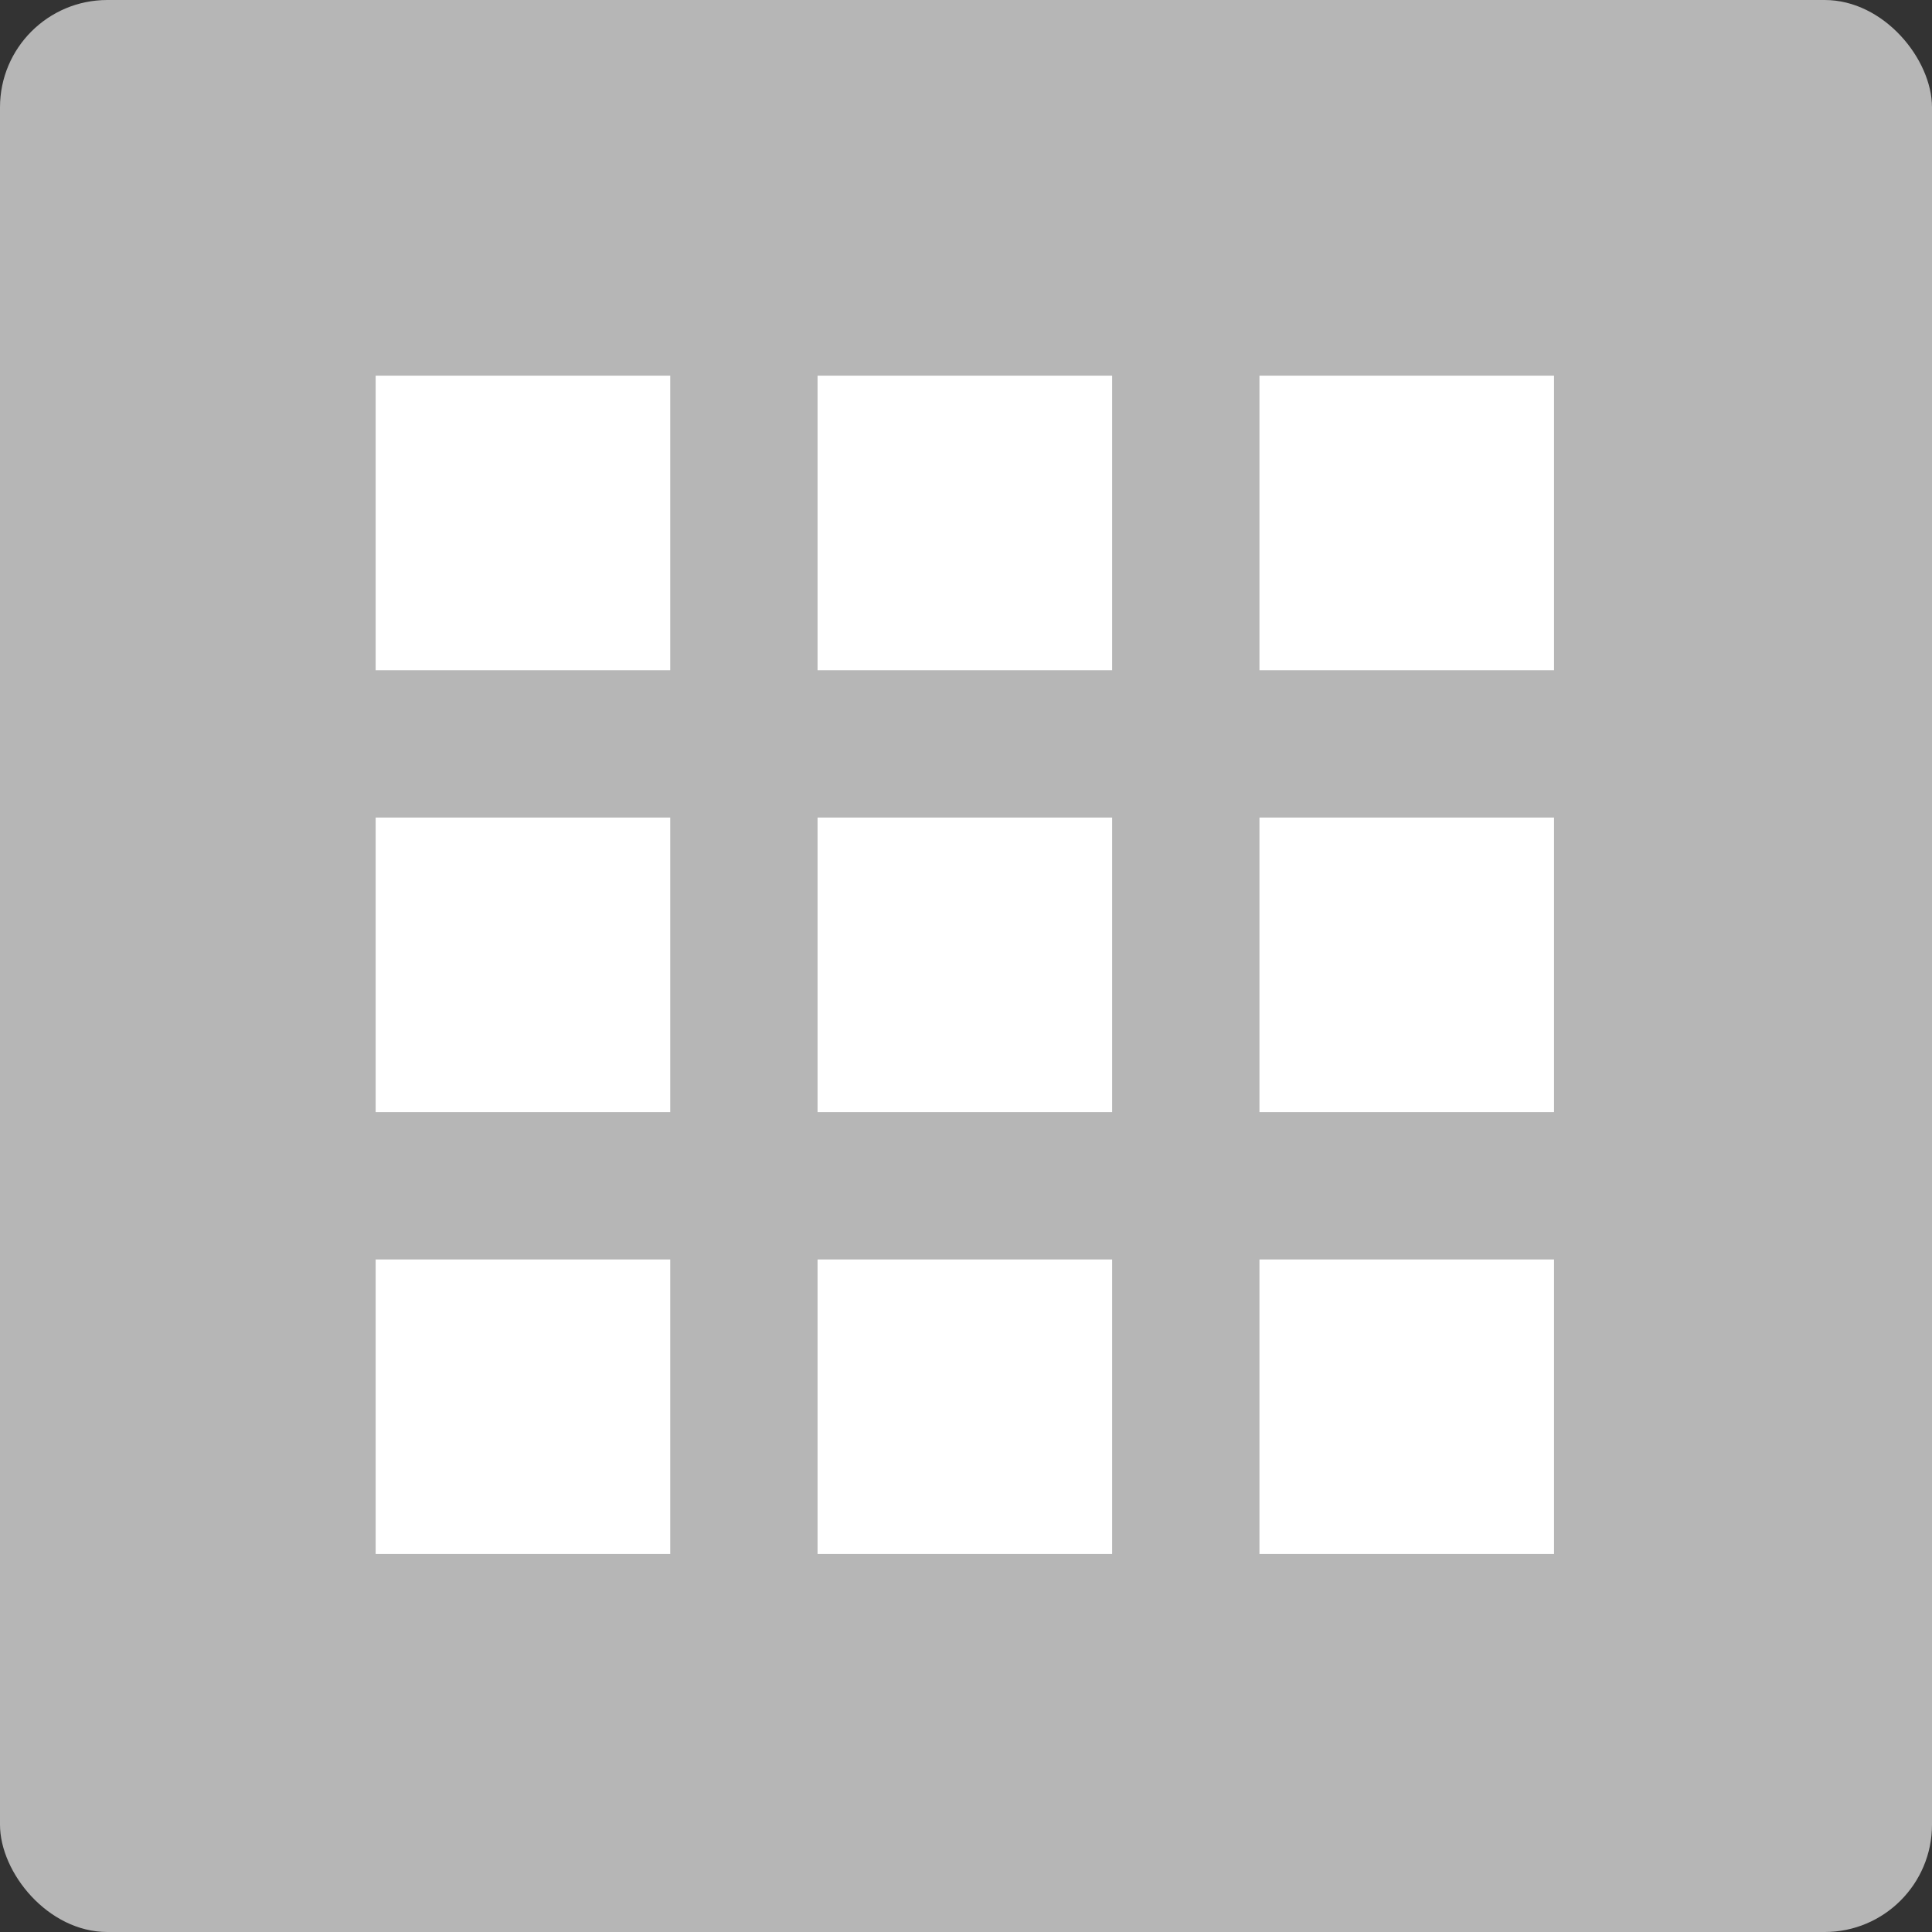 <?xml version="1.0" encoding="UTF-8"?>
<svg width="36px" height="36px" viewBox="0 0 36 36" version="1.1" xmlns="http://www.w3.org/2000/svg" xmlns:xlink="http://www.w3.org/1999/xlink">
    <rect x="0" y="0" width="36" height="36" fill="#333333" stroke="none"/>
    <!-- Generator: Sketch 62 (91390) - https://sketch.com -->
    <title>Group 11</title>
    <desc>Created with Sketch.</desc>
    <g id="Layout" stroke="none" stroke-width="1" fill="none" fill-rule="evenodd">
        <g id="03" transform="translate(-1186, -556)">
            <g id="Group-2" transform="translate(1142, 556)">
                <g id="Group-11" transform="translate(44, 0)">
                    <rect id="Rectangle-Copy-20" fill="#B6B6B6" x="0" y="0" width="36" height="36" rx="2"></rect>
                    <g id="menu" transform="translate(7, 7)" fill="#FFFFFF" fill-rule="nonzero">
                        <rect id="Rectangle" x="8.234" y="8.234" width="5.489" height="5.489"></rect>
                        <rect id="Rectangle" x="0" y="0" width="5.489" height="5.489"></rect>
                        <rect id="Rectangle" x="8.234" y="16.468" width="5.489" height="5.489"></rect>
                        <rect id="Rectangle" x="0" y="8.234" width="5.489" height="5.489"></rect>
                        <rect id="Rectangle" x="0" y="16.468" width="5.489" height="5.489"></rect>
                        <rect id="Rectangle" x="16.468" y="0" width="5.489" height="5.489"></rect>
                        <rect id="Rectangle" x="8.234" y="0" width="5.489" height="5.489"></rect>
                        <rect id="Rectangle" x="16.468" y="8.234" width="5.489" height="5.489"></rect>
                        <rect id="Rectangle" x="16.468" y="16.468" width="5.489" height="5.489"></rect>
                    </g>
                </g>
            </g>
        </g>
    </g>
</svg>